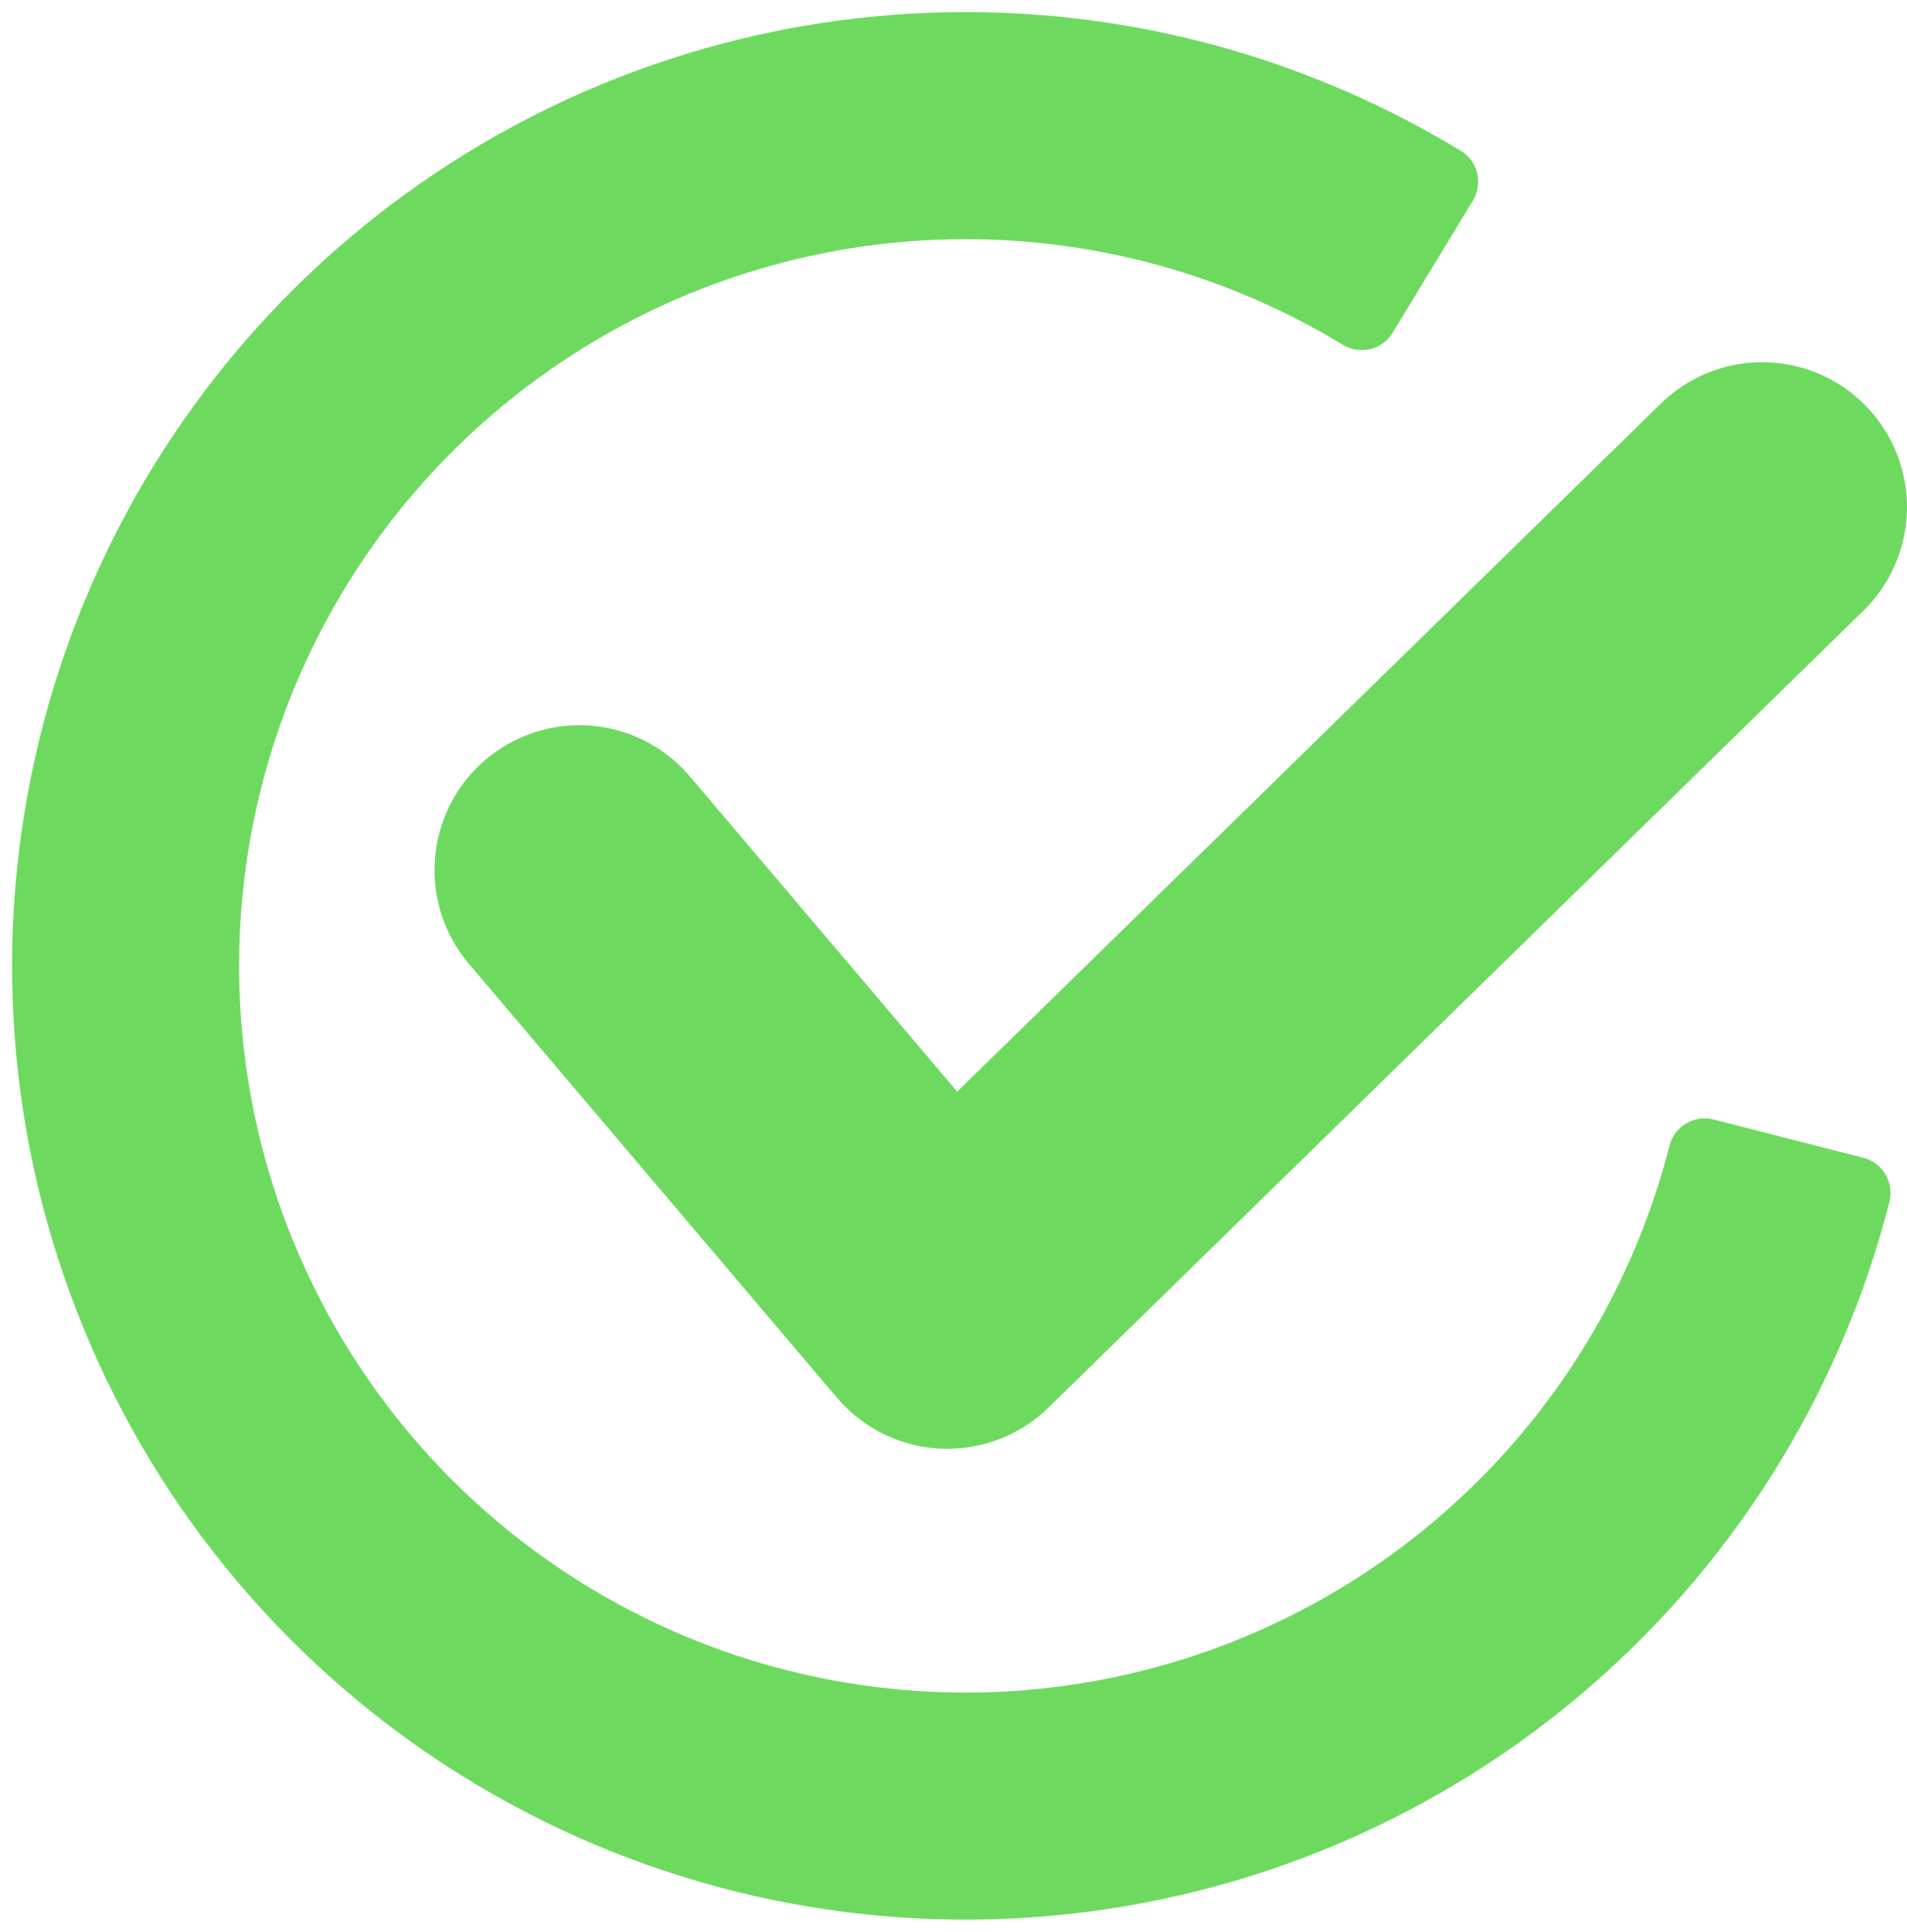 <svg width="79" height="80" viewBox="0 0 79 80" fill="none" xmlns="http://www.w3.org/2000/svg">
<path d="M76.819 49.4C74.841 57.147 70.47 64.073 64.328 69.192C58.186 74.31 50.586 77.361 42.609 77.91C34.632 78.459 26.685 76.478 19.9 72.249C13.114 68.019 7.836 61.758 4.815 54.354C1.795 46.951 1.187 38.784 3.078 31.015C4.968 23.246 9.261 16.271 15.345 11.084C21.43 5.896 28.995 2.76 36.965 2.121C44.935 1.483 52.904 3.375 59.736 7.527L56.411 12.999C50.729 9.546 44.104 7.974 37.477 8.504C30.85 9.035 24.559 11.643 19.5 15.957C14.441 20.27 10.871 26.069 9.299 32.529C7.728 38.989 8.233 45.78 10.745 51.935C13.256 58.091 17.645 63.298 23.287 66.814C28.929 70.331 35.537 71.978 42.169 71.522C48.802 71.066 55.121 68.529 60.228 64.272C65.336 60.016 68.97 54.257 70.615 47.816L76.819 49.4Z" fill="#6DDA5F" stroke="#6DDA5F" stroke-width="3" stroke-linejoin="round"/>
<path d="M24 36.033L39.244 54L73 21" stroke="#6DDA5F" stroke-width="12" stroke-linecap="round" stroke-linejoin="round"/>
</svg>

